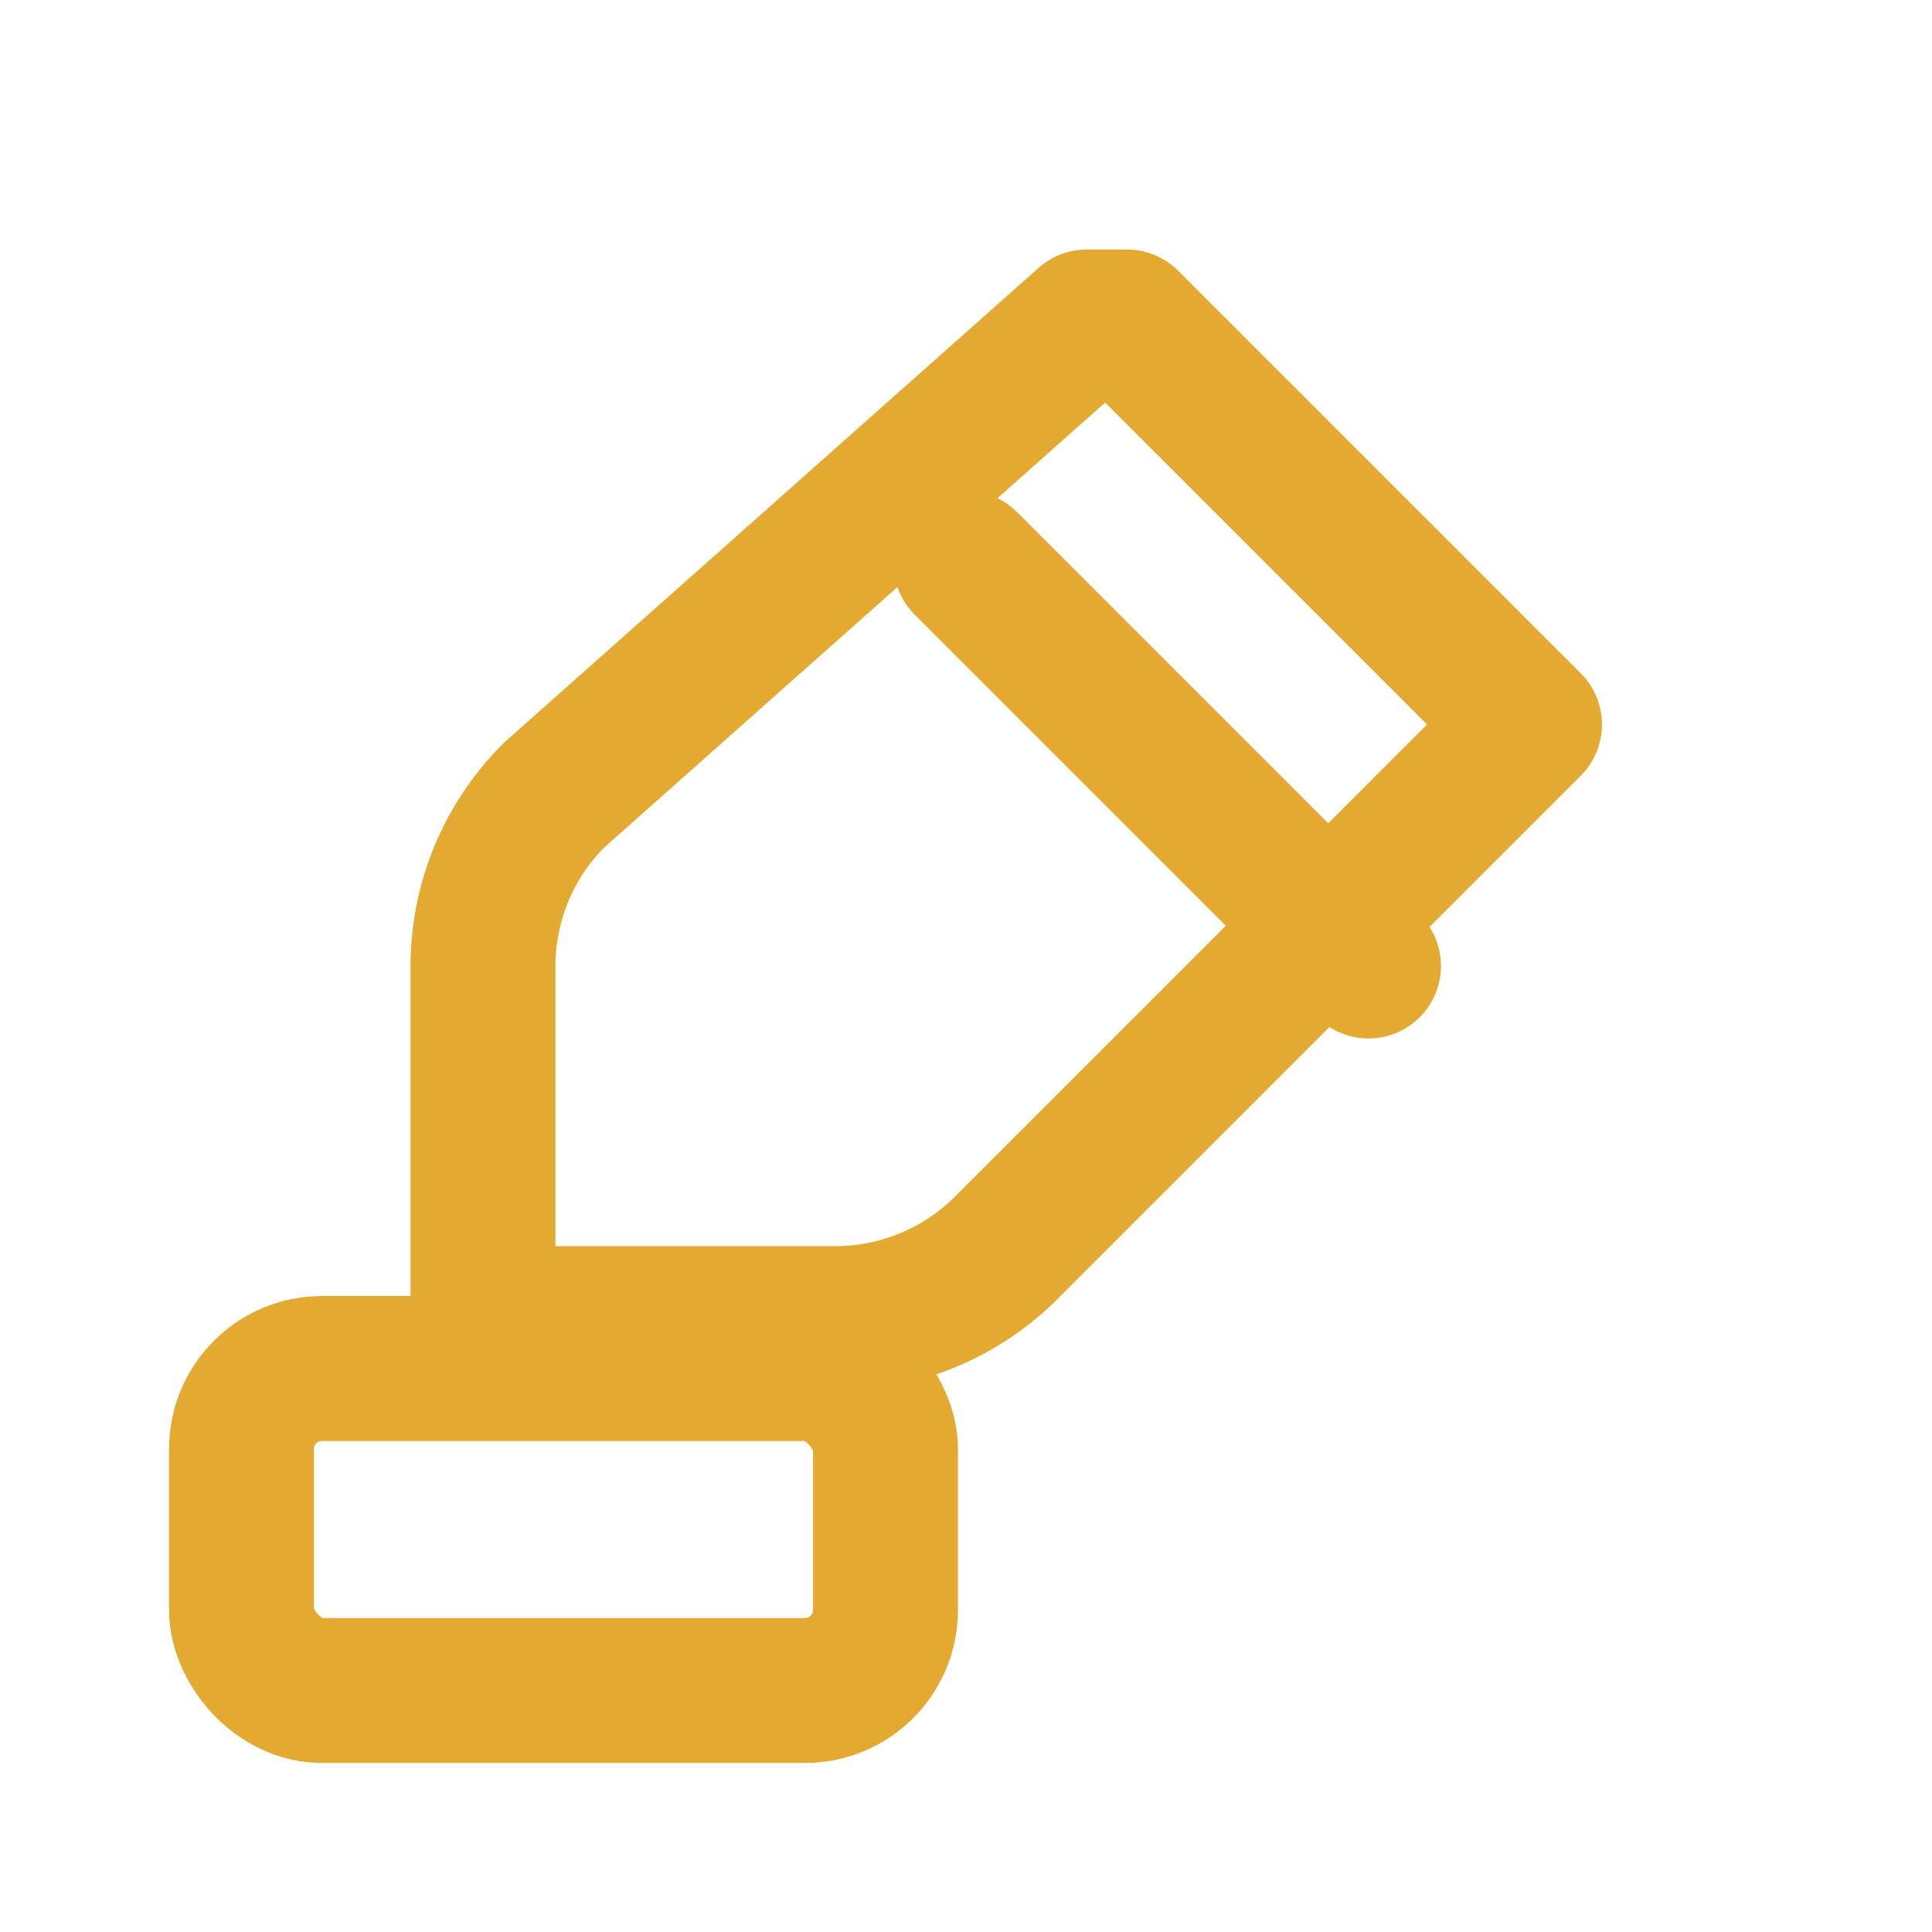<svg xmlns="http://www.w3.org/2000/svg" viewBox="0 0 24 24" fill="none" stroke="#E3A931" stroke-width="1.8" stroke-linecap="round" stroke-linejoin="round"><path d="M14 4l5 5-6.5 6.5a3 3 0 0 1-2.12.88H6v-4.38a3 3 0 0 1 .88-2.12L13.5 4z"></path><path d="M12 7l5 5"></path><rect x="3" y="17" width="8" height="4" rx="1"></rect></svg>